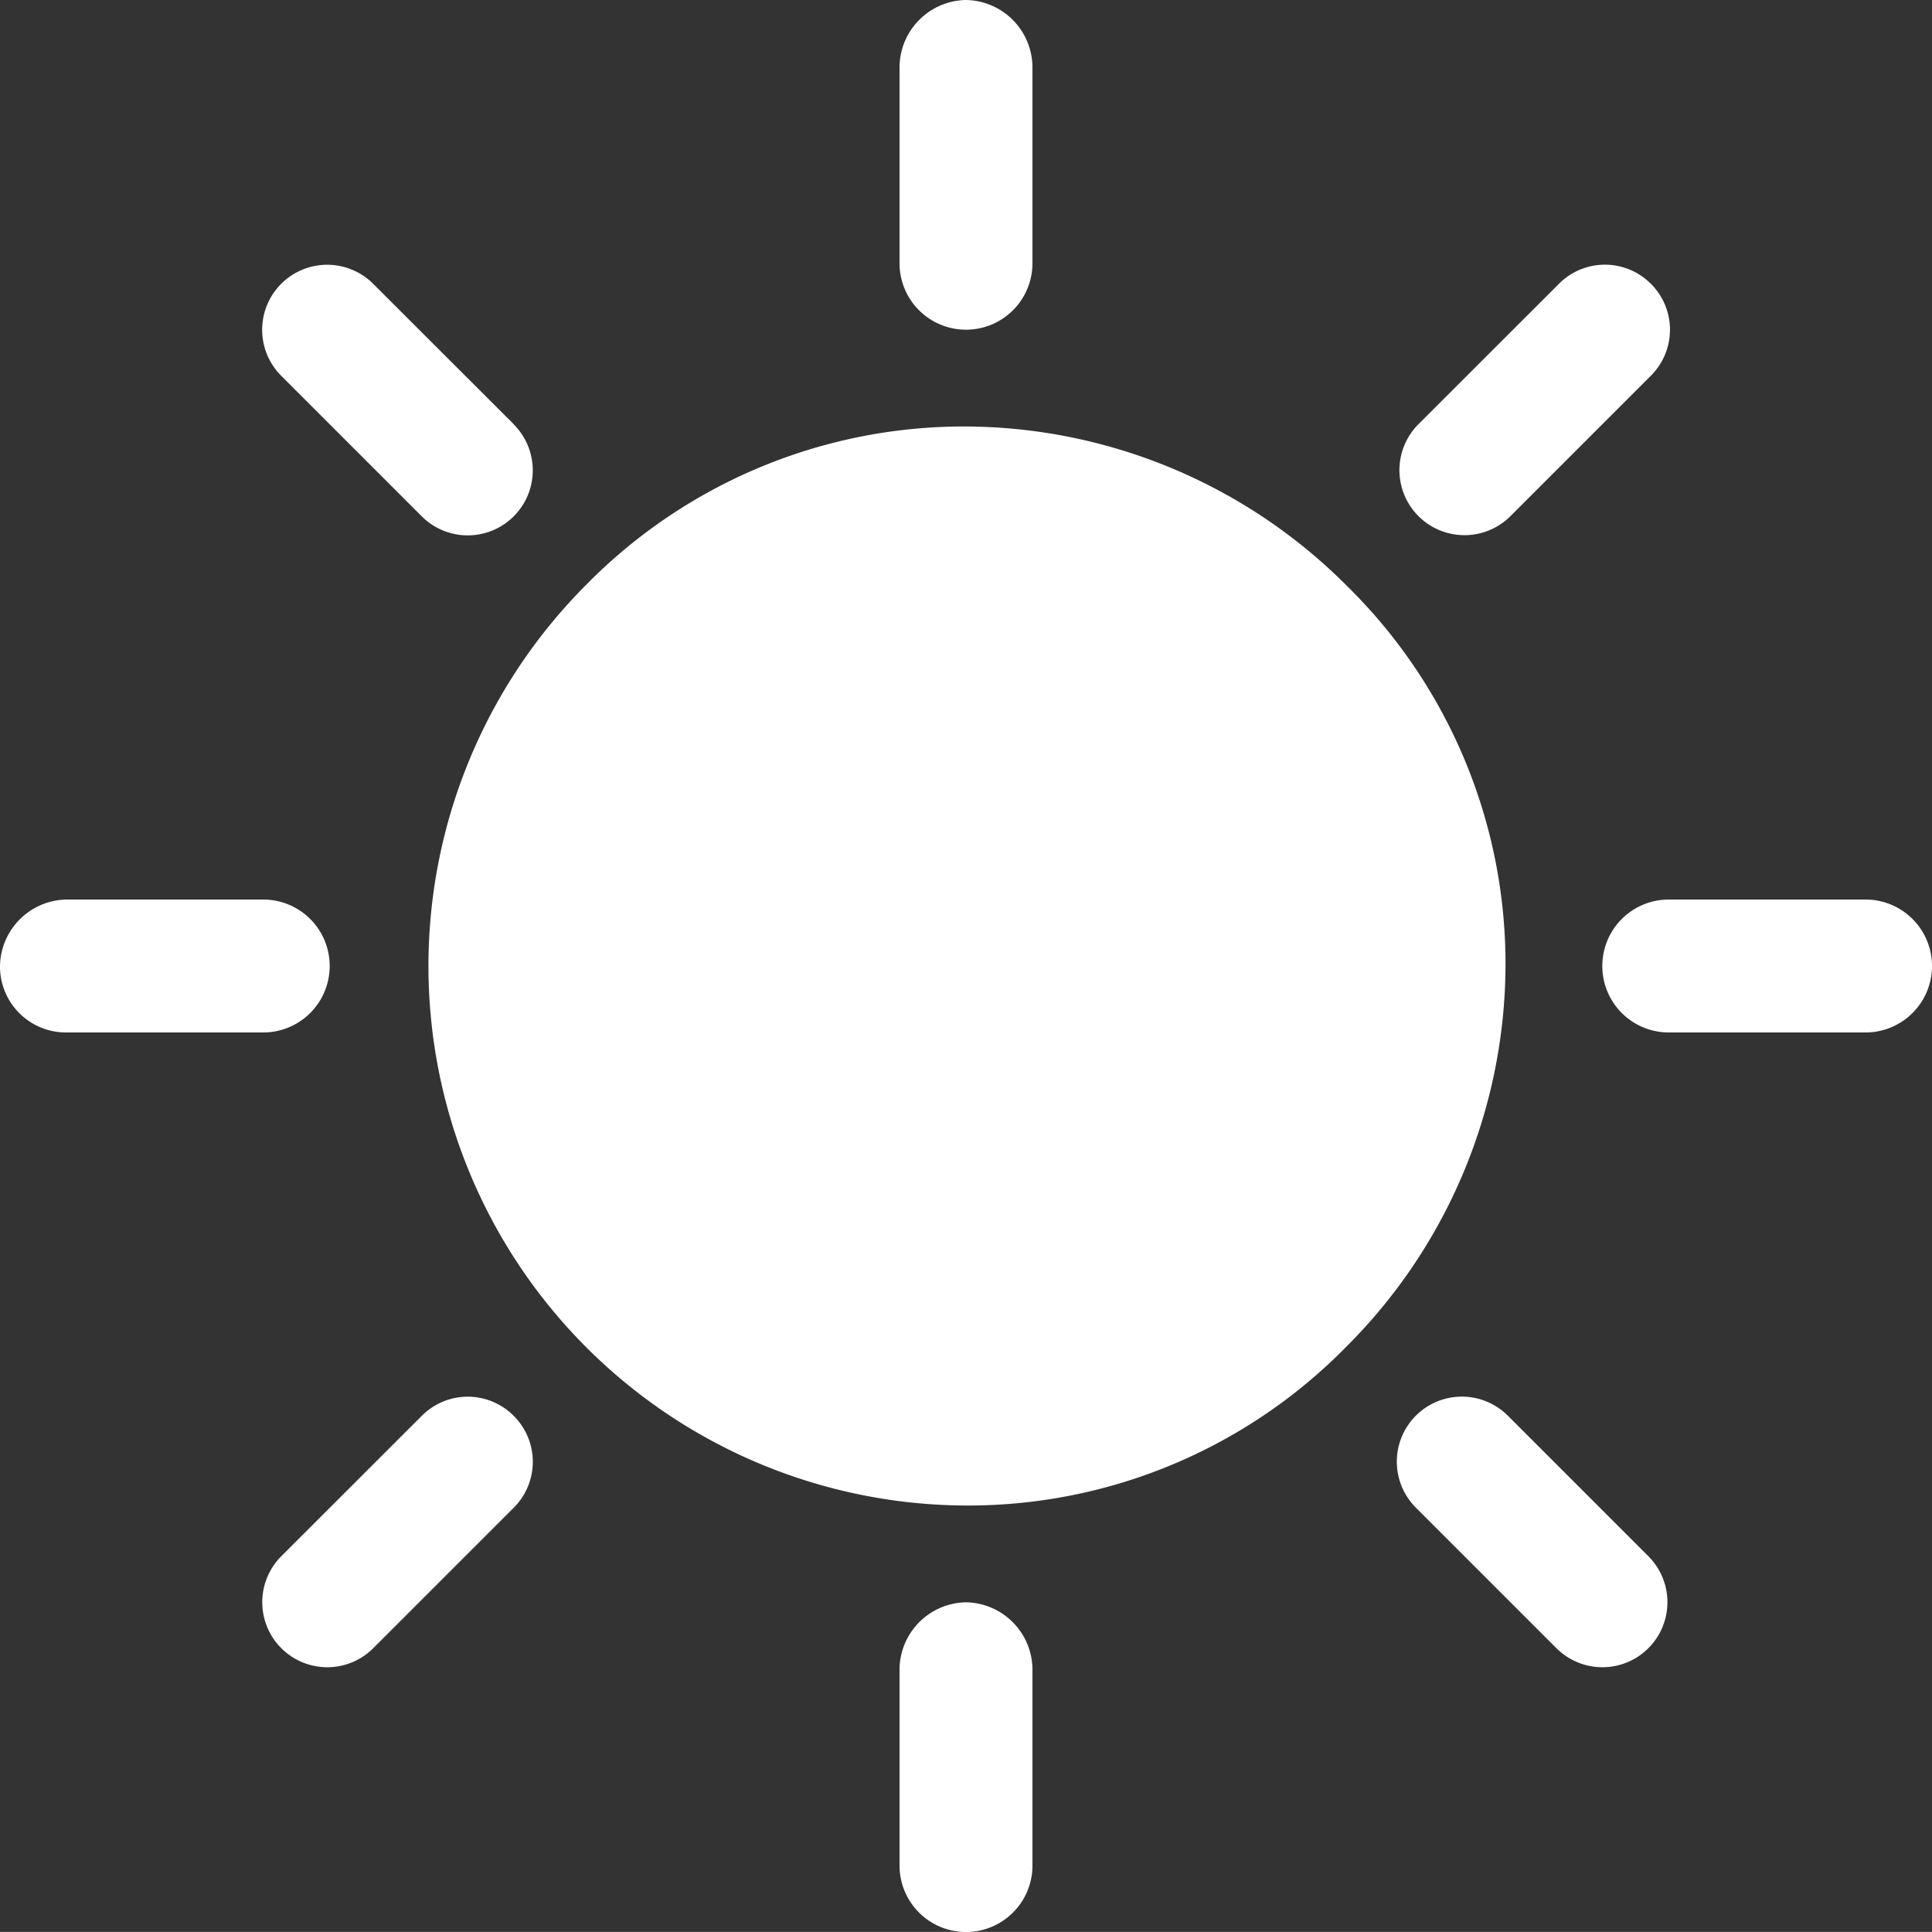 <svg xmlns="http://www.w3.org/2000/svg" width="20" height="19.999" viewBox="0 0 20 19.999">
  <rect x="0" y="0" width="20" height="19.999" fill="#333333" stroke="none"/>
  <g id="Group_434" data-name="Group 434" transform="translate(-1 -1)">
    <g id="Group_417" data-name="Group 417" transform="translate(5.415 5.415)">
      <g id="Group_416" data-name="Group 416">
        <path id="Path_21644" data-name="Path 21644" d="M84.724,76.846A5.6,5.6,0,0,0,80.785,75.2a5.482,5.482,0,0,0-3.939,1.646,5.585,5.585,0,0,0,3.939,9.524,5.482,5.482,0,0,0,3.939-1.646,5.6,5.6,0,0,0,1.646-3.939A5.482,5.482,0,0,0,84.724,76.846Z" transform="translate(-75.2 -75.2)" fill="#fff"/>
      </g>
    </g>
    <g id="Group_419" data-name="Group 419" transform="translate(17.587 10.312)">
      <g id="Group_418" data-name="Group 418" transform="translate(0 0)">
        <path id="Path_21645" data-name="Path 21645" d="M253.525,140.8h-2.037a.688.688,0,1,0,0,1.376h2.037a.688.688,0,1,0,0-1.376Z" transform="translate(-250.8 -140.8)" fill="#fff"/>
      </g>
    </g>
    <g id="Group_421" data-name="Group 421" transform="translate(10.312 17.587)">
      <g id="Group_420" data-name="Group 420" transform="translate(0 0)">
        <path id="Path_21646" data-name="Path 21646" d="M141.488,250.8a.7.7,0,0,0-.688.688v2.037a.688.688,0,0,0,1.376,0v-2.037A.7.7,0,0,0,141.488,250.8Z" transform="translate(-140.8 -250.8)" fill="#fff"/>
      </g>
    </g>
    <g id="Group_423" data-name="Group 423" transform="translate(15.458 15.457)">
      <g id="Group_422" data-name="Group 422" transform="translate(0 0)">
        <path id="Path_21647" data-name="Path 21647" d="M221.206,220.253l-1.455-1.455a.673.673,0,1,0-.952.952l1.455,1.455a.673.673,0,1,0,.952-.952Z" transform="translate(-218.6 -218.6)" fill="#fff"/>
      </g>
    </g>
    <g id="Group_425" data-name="Group 425" transform="translate(10.312 1)">
      <g id="Group_424" data-name="Group 424" transform="translate(0)">
        <path id="Path_21648" data-name="Path 21648" d="M141.488,0a.7.7,0,0,0-.688.688V2.725a.688.688,0,0,0,1.376,0V.688A.7.7,0,0,0,141.488,0Z" transform="translate(-140.8)" fill="#fff"/>
      </g>
    </g>
    <g id="Group_427" data-name="Group 427" transform="translate(15.484 3.738)">
      <g id="Group_426" data-name="Group 426" transform="translate(0 0)">
        <path id="Path_21649" data-name="Path 21649" d="M221.606,41.6a.671.671,0,0,0-.952,0L219.2,43.053a.673.673,0,0,0,.952.952l1.455-1.455A.671.671,0,0,0,221.606,41.6Z" transform="translate(-219 -41.4)" fill="#fff"/>
      </g>
    </g>
    <g id="Group_429" data-name="Group 429" transform="translate(1 10.312)">
      <g id="Group_428" data-name="Group 428" transform="translate(0 0)">
        <path id="Path_21650" data-name="Path 21650" d="M2.725,140.8H.688a.7.7,0,0,0-.688.688.683.683,0,0,0,.688.688H2.725a.688.688,0,1,0,0-1.376Z" transform="translate(0 -140.8)" fill="#fff"/>
      </g>
    </g>
    <g id="Group_431" data-name="Group 431" transform="translate(3.712 15.457)">
      <g id="Group_430" data-name="Group 430" transform="translate(0 0)">
        <path id="Path_21651" data-name="Path 21651" d="M43.606,218.8a.67.67,0,0,0-.952,0L41.2,220.253a.673.673,0,1,0,.952.952l1.455-1.455A.671.671,0,0,0,43.606,218.8Z" transform="translate(-41 -218.6)" fill="#fff"/>
      </g>
    </g>
    <g id="Group_433" data-name="Group 433" transform="translate(3.712 3.738)">
      <g id="Group_432" data-name="Group 432" transform="translate(0 0)">
        <path id="Path_21652" data-name="Path 21652" d="M43.606,43.053,42.151,41.6a.673.673,0,0,0-.952.952l1.455,1.455a.673.673,0,1,0,.952-.952Z" transform="translate(-41 -41.4)" fill="#fff"/>
      </g>
    </g>
  </g>
</svg>
